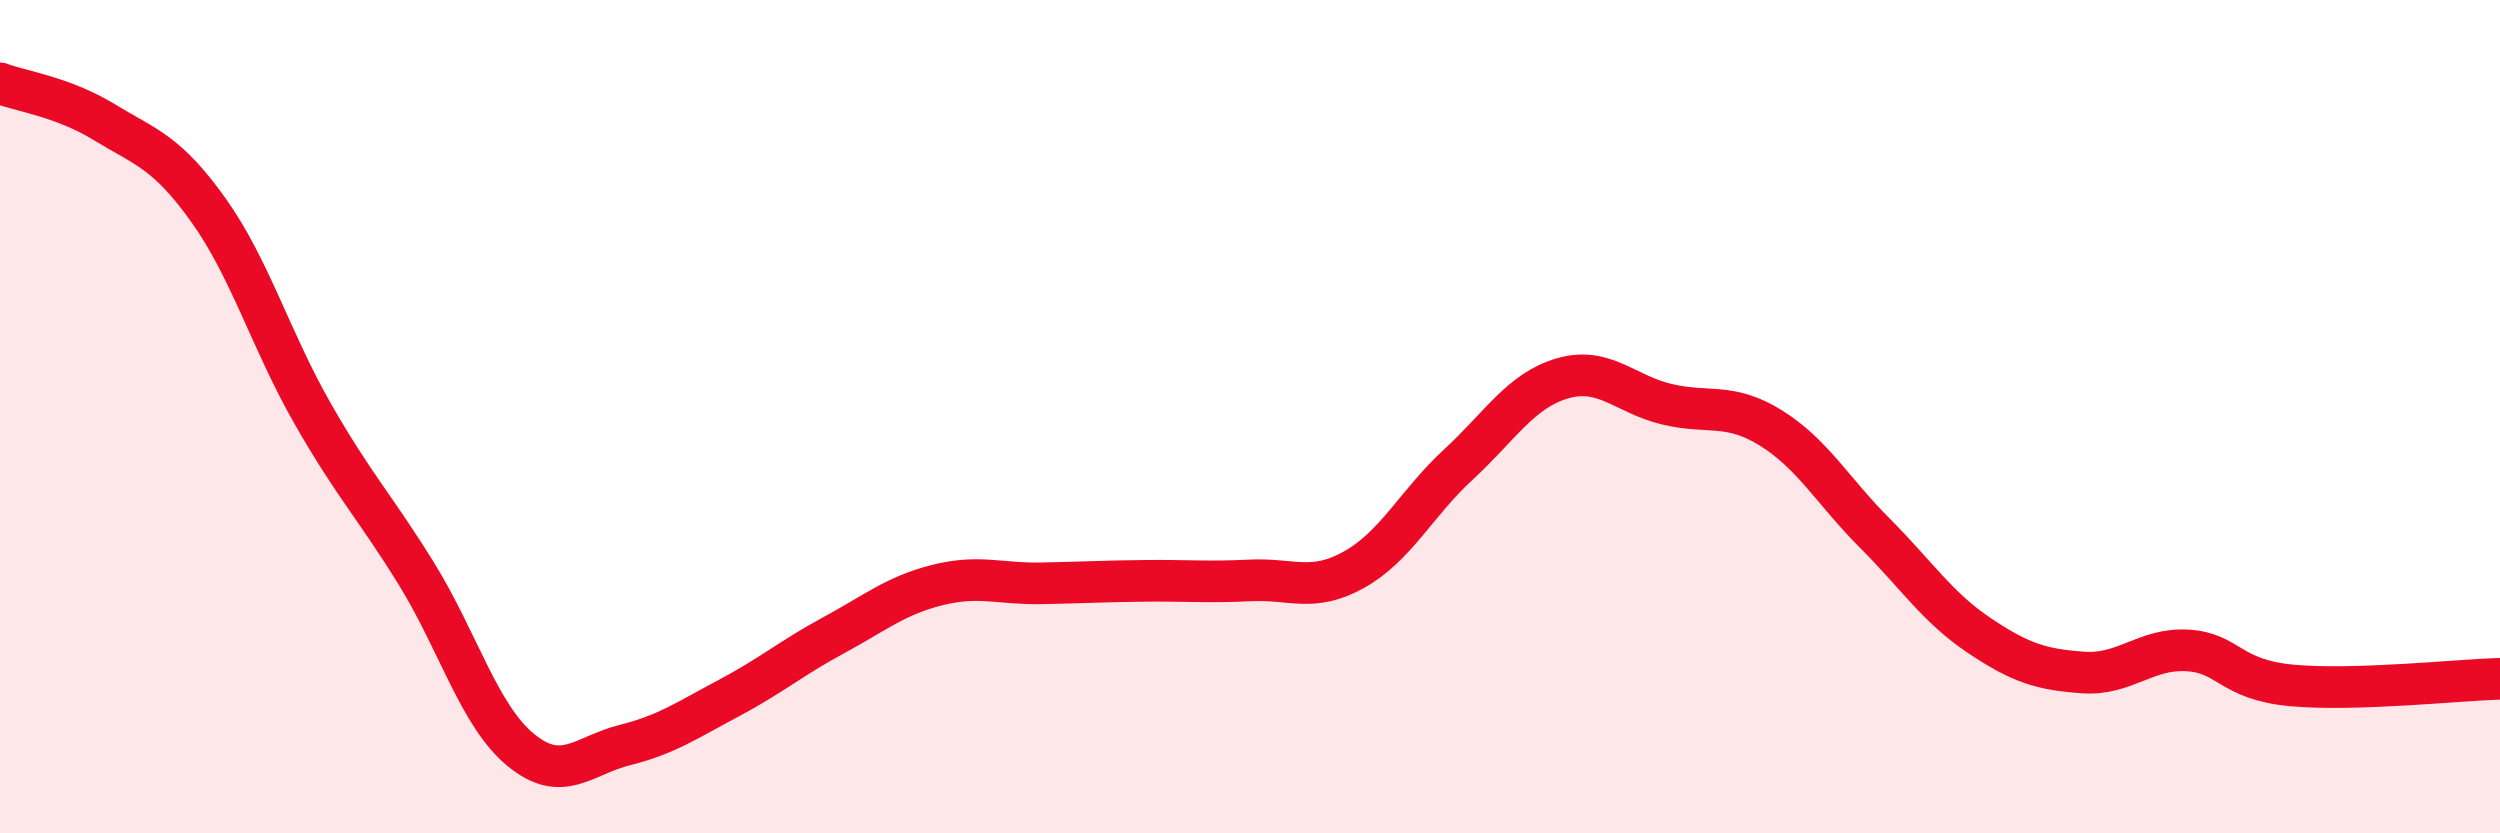 
    <svg width="60" height="20" viewBox="0 0 60 20" xmlns="http://www.w3.org/2000/svg">
      <path
        d="M 0,2 C 0.5,2.19 1.5,2.32 2.5,2.93 C 3.5,3.54 4,3.64 5,5.04 C 6,6.44 6.5,8.17 7.5,9.92 C 8.5,11.67 9,12.16 10,13.78 C 11,15.4 11.5,17.18 12.5,18 C 13.5,18.82 14,18.13 15,17.88 C 16,17.63 16.5,17.28 17.5,16.75 C 18.5,16.22 19,15.79 20,15.25 C 21,14.71 21.5,14.29 22.5,14.04 C 23.5,13.79 24,14.02 25,14 C 26,13.98 26.5,13.95 27.5,13.94 C 28.5,13.93 29,13.98 30,13.93 C 31,13.88 31.5,14.23 32.5,13.67 C 33.5,13.11 34,12.07 35,11.15 C 36,10.23 36.5,9.37 37.5,9.08 C 38.5,8.79 39,9.46 40,9.7 C 41,9.94 41.5,9.65 42.5,10.27 C 43.5,10.89 44,11.8 45,12.8 C 46,13.8 46.5,14.58 47.5,15.25 C 48.5,15.92 49,16.07 50,16.14 C 51,16.21 51.5,15.55 52.5,15.61 C 53.5,15.67 53.5,16.31 55,16.45 C 56.5,16.59 59,16.32 60,16.29L60 20L0 20Z"
        fill="#EB0A25"
        opacity="0.1"
        stroke-linecap="round"
        stroke-linejoin="round"
      />
      <path
        d="M 0,2 C 0.5,2.19 1.5,2.32 2.5,2.93 C 3.5,3.54 4,3.64 5,5.04 C 6,6.44 6.5,8.17 7.5,9.92 C 8.5,11.67 9,12.16 10,13.78 C 11,15.4 11.5,17.18 12.5,18 C 13.5,18.82 14,18.13 15,17.88 C 16,17.63 16.5,17.28 17.5,16.75 C 18.5,16.22 19,15.79 20,15.25 C 21,14.71 21.5,14.29 22.5,14.04 C 23.5,13.79 24,14.02 25,14 C 26,13.98 26.5,13.95 27.5,13.94 C 28.5,13.93 29,13.98 30,13.93 C 31,13.88 31.5,14.23 32.5,13.67 C 33.5,13.11 34,12.07 35,11.15 C 36,10.23 36.5,9.37 37.5,9.08 C 38.5,8.79 39,9.46 40,9.7 C 41,9.94 41.5,9.65 42.5,10.27 C 43.5,10.89 44,11.8 45,12.8 C 46,13.8 46.5,14.58 47.5,15.25 C 48.5,15.92 49,16.07 50,16.14 C 51,16.21 51.5,15.55 52.5,15.61 C 53.5,15.67 53.5,16.31 55,16.45 C 56.5,16.59 59,16.32 60,16.29"
        stroke="#EB0A25"
        stroke-width="1"
        fill="none"
        stroke-linecap="round"
        stroke-linejoin="round"
      />
    </svg>
  